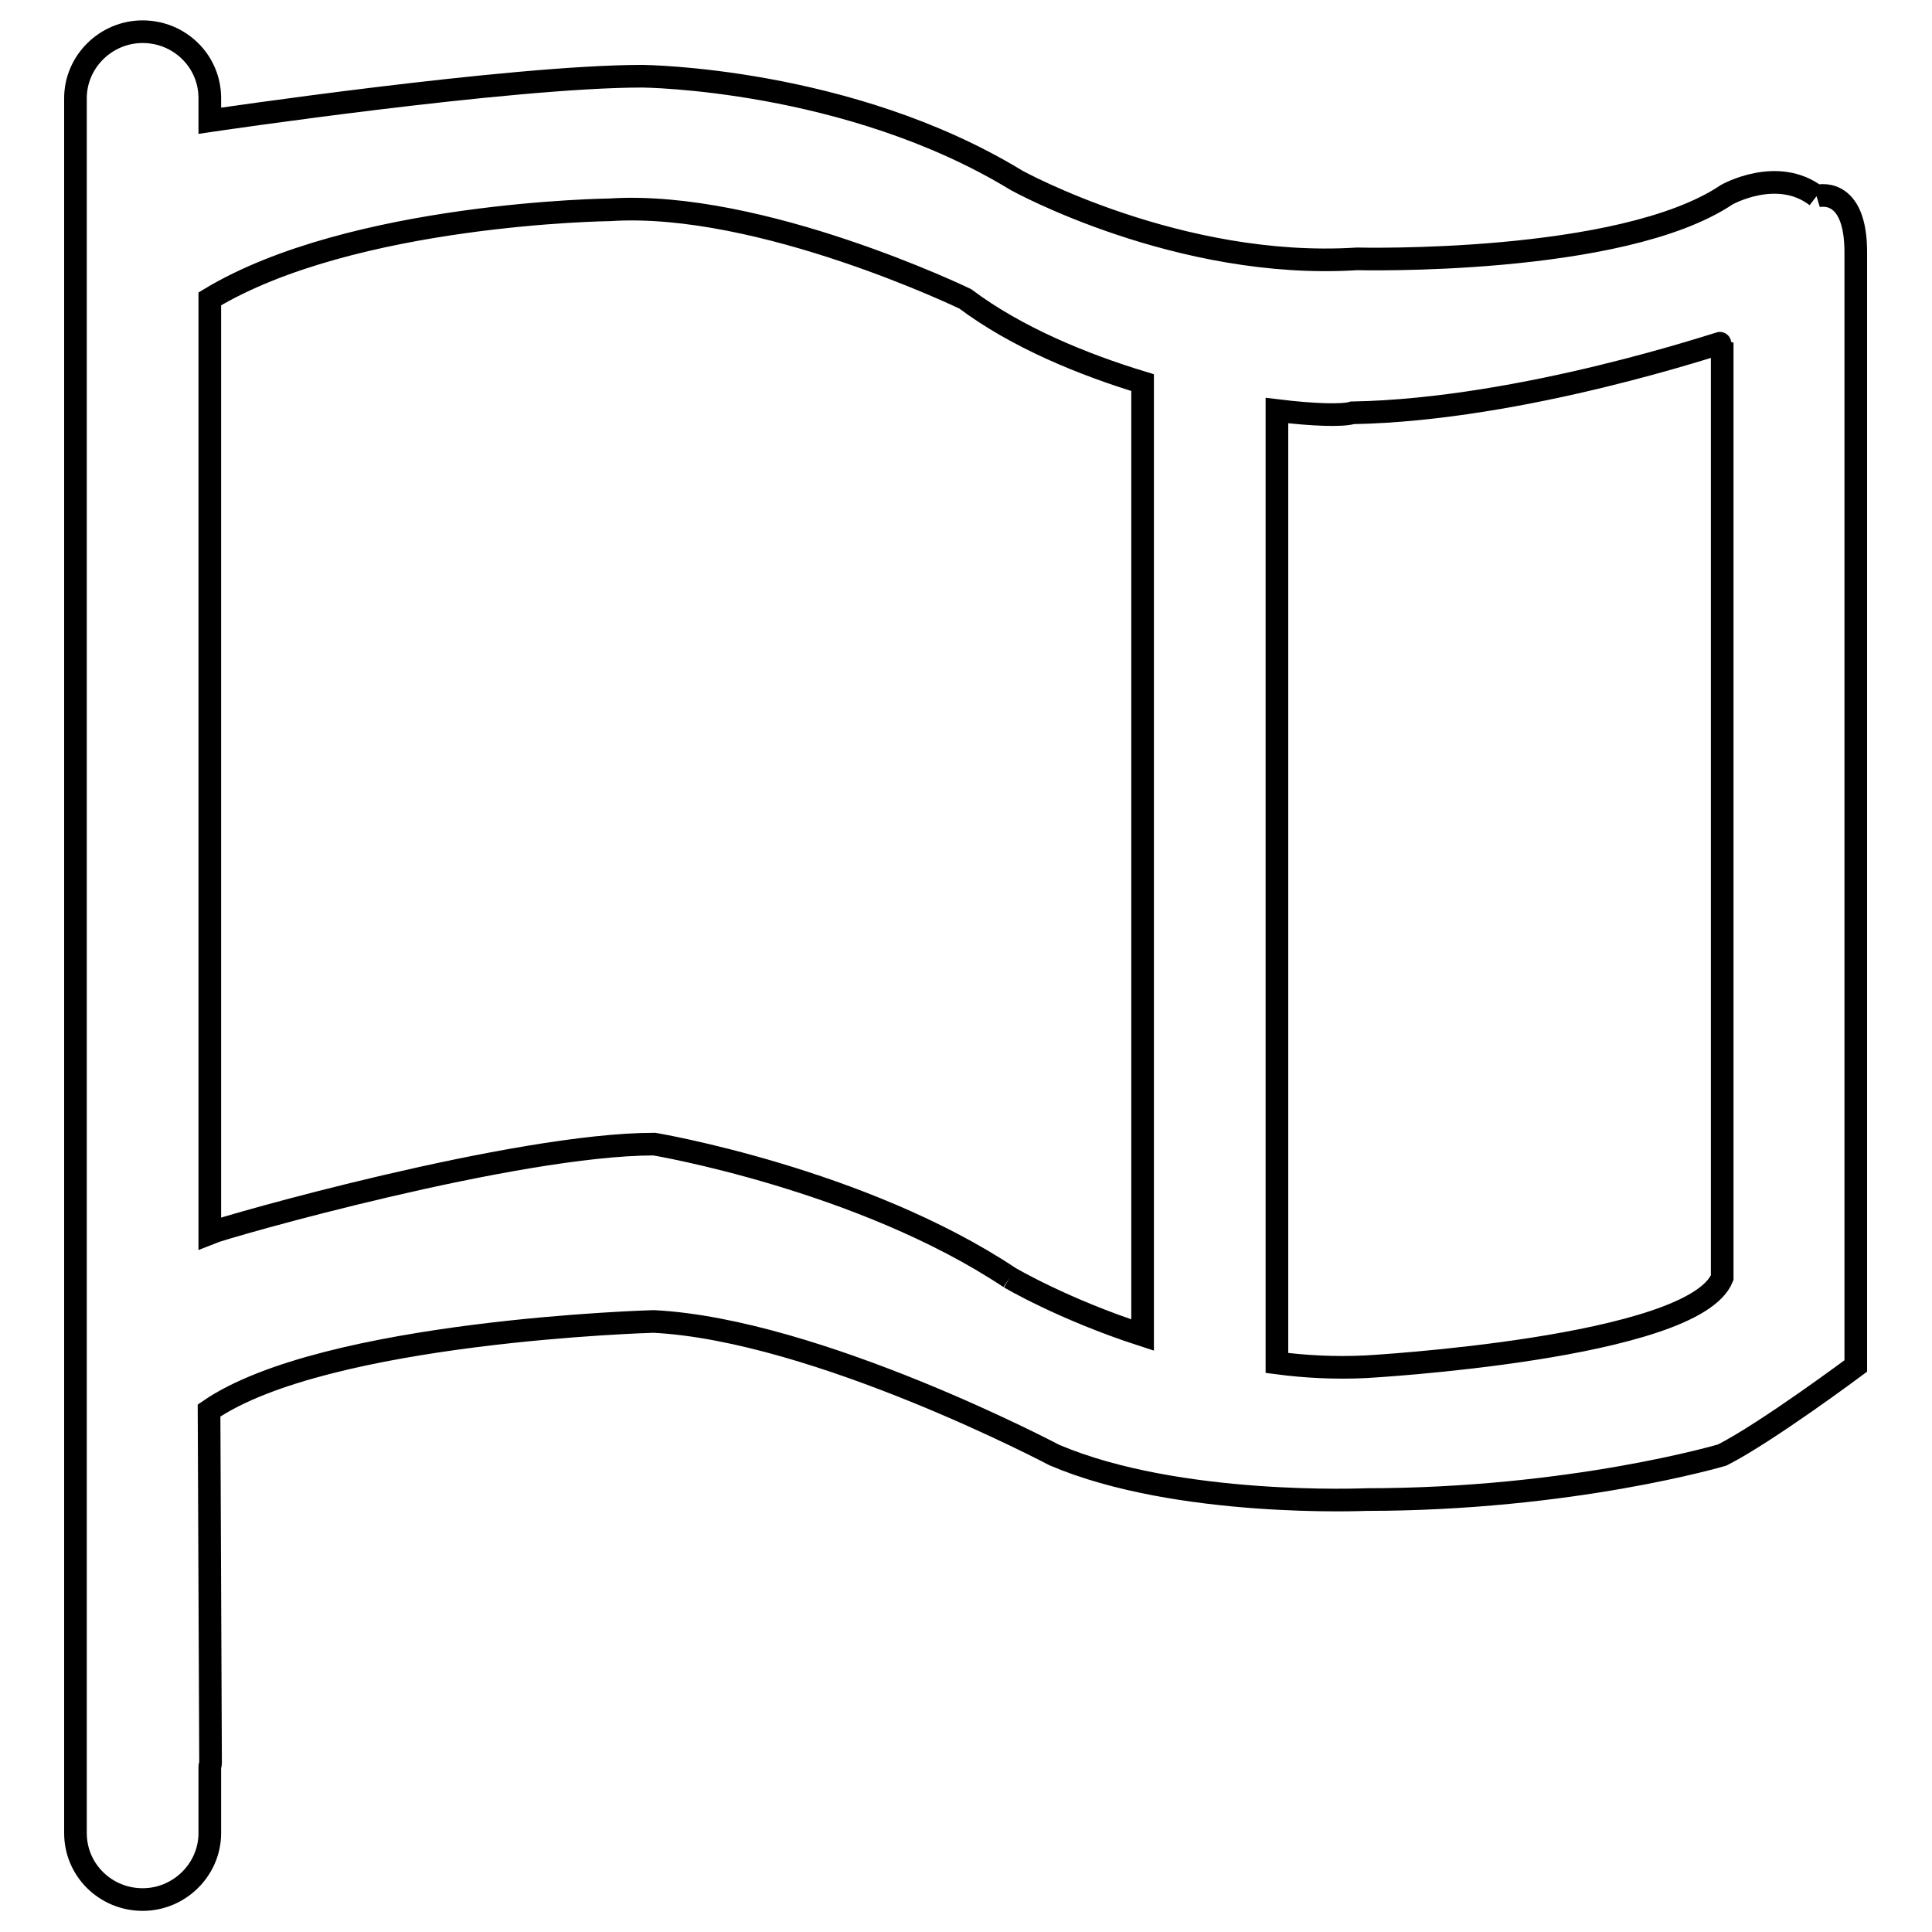 <?xml version="1.0" encoding="utf-8"?>
<!-- Svg Vector Icons : http://www.onlinewebfonts.com/icon -->
<!DOCTYPE svg PUBLIC "-//W3C//DTD SVG 1.1//EN" "http://www.w3.org/Graphics/SVG/1.1/DTD/svg11.dtd">
<svg version="1.1" xmlns="http://www.w3.org/2000/svg" xmlns:xlink="http://www.w3.org/1999/xlink" x="0px" y="0px" viewBox="0 0 256 256" enable-background="new 0 0 256 256" xml:space="preserve">
<g><g><path stroke-width="3" fill-opacity="0" stroke="#000000"  d="M240.7,26c-5.2-4-11.9-0.2-11.9-0.2c-14,9.4-49,8.5-49,8.5c-23.6,1.5-45.1-10.4-45.1-10.4c-22.3-13.6-49.6-13.8-49.6-13.8c-17.5,0-57.3,5.9-57.3,5.9v-3c0-4.9-4-8.8-8.9-8.8C14,4.2,10,8.2,10,13v9.1v0v211.6v0v9.2c0,4.9,4,8.8,8.9,8.8c4.9,0,8.9-4,8.9-8.8v-8.8c0-0.2,0.1-0.3,0.1-0.4l-0.2-46.8c15.4-10.6,58.9-11.8,58.9-11.8c21.7,1.1,53.1,17.7,53.1,17.7c16.4,7,41.3,5.9,41.3,5.9c27.3,0,47.2-5.9,47.2-5.9c5.9-3,17.7-11.8,17.7-11.8V33.7C246,24.4,240.7,26,240.7,26 M133.8,169.3c-19.7-13.1-47.1-17.7-47.1-17.7c-18.4,0-56.7,10.9-58.9,11.8V39.6c18.9-11.4,53-11.8,53-11.8c20-1.3,47.1,11.8,47.1,11.8c6.8,5.1,15.6,8.7,23.5,11.1v126.2C140.9,173.5,133.8,169.3,133.8,169.3 M228.2,169.3c-3.8,9.4-47.2,11.8-47.2,11.8c-4.1,0.2-8,0-11.8-0.5V54.4c4.9,0.6,8.7,0.7,10,0.3c22.7-0.4,49-9.4,49-9.3L228.2,169.3L228.2,169.3z"/></g></g>
</svg>